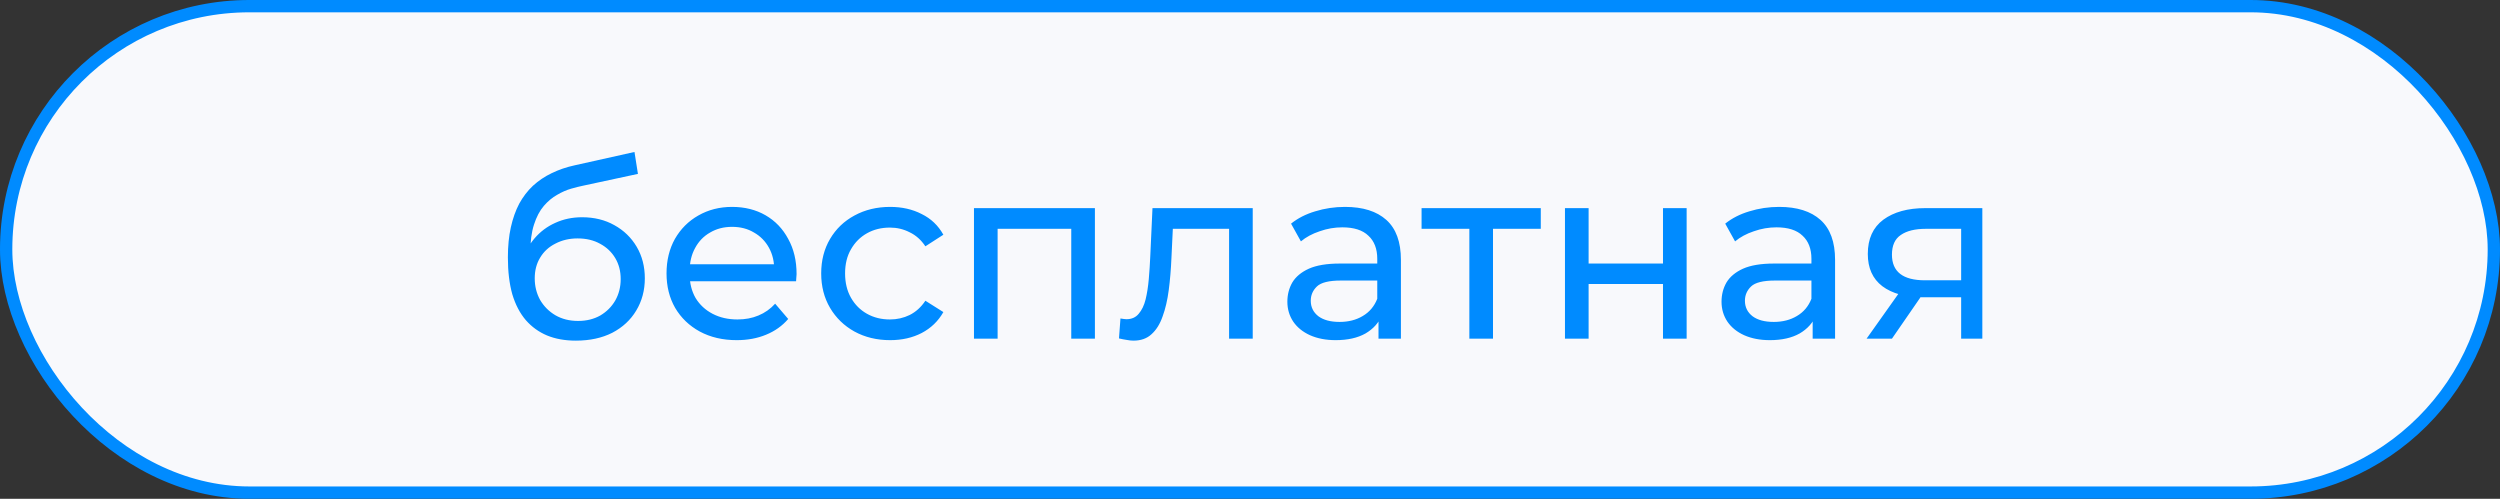<svg width="406" height="81" viewBox="0 0 406 81" fill="none" xmlns="http://www.w3.org/2000/svg">
<rect x="0" y="0" width="406" height="81" fill="#333333" stroke="none"/>
<rect x="1" y="1" width="404" height="79" rx="39.5" fill="#F8F9FC"/>
<rect x="1" y="1" width="404" height="79" rx="39.5" stroke="#008BFF" stroke-width="2"/>
<path d="M93.52 55.32C91.76 55.32 90.2 55.04 88.84 54.48C87.507 53.92 86.36 53.093 85.4 52C84.44 50.88 83.707 49.48 83.2 47.8C82.72 46.093 82.48 44.093 82.48 41.8C82.48 39.987 82.64 38.36 82.96 36.92C83.28 35.48 83.733 34.2 84.32 33.08C84.933 31.96 85.68 30.987 86.56 30.16C87.467 29.333 88.48 28.653 89.6 28.12C90.747 27.56 92 27.133 93.36 26.84L103.04 24.68L103.6 28.24L94.68 30.16C94.147 30.267 93.507 30.427 92.76 30.64C92.013 30.853 91.253 31.187 90.48 31.64C89.707 32.067 88.987 32.667 88.32 33.44C87.653 34.213 87.12 35.227 86.72 36.48C86.32 37.707 86.12 39.227 86.12 41.04C86.12 41.547 86.133 41.933 86.16 42.2C86.187 42.467 86.213 42.733 86.24 43C86.293 43.267 86.333 43.667 86.36 44.2L84.76 42.56C85.187 41.093 85.867 39.813 86.8 38.72C87.733 37.627 88.853 36.787 90.16 36.2C91.493 35.587 92.947 35.28 94.52 35.28C96.493 35.28 98.24 35.707 99.76 36.56C101.307 37.413 102.52 38.587 103.4 40.08C104.28 41.573 104.72 43.28 104.72 45.2C104.72 47.147 104.253 48.893 103.32 50.44C102.413 51.96 101.12 53.16 99.44 54.04C97.76 54.893 95.787 55.32 93.52 55.32ZM93.88 52.12C95.24 52.12 96.44 51.827 97.48 51.24C98.52 50.627 99.333 49.813 99.92 48.8C100.507 47.76 100.8 46.6 100.8 45.32C100.8 44.04 100.507 42.907 99.92 41.92C99.333 40.933 98.52 40.16 97.48 39.6C96.44 39.013 95.213 38.72 93.8 38.72C92.467 38.72 91.267 39 90.2 39.56C89.133 40.093 88.307 40.853 87.72 41.84C87.133 42.8 86.84 43.92 86.84 45.2C86.84 46.48 87.133 47.653 87.72 48.72C88.333 49.76 89.16 50.587 90.2 51.2C91.267 51.813 92.493 52.12 93.88 52.12ZM119.644 55.24C117.378 55.24 115.378 54.773 113.644 53.84C111.938 52.907 110.604 51.627 109.644 50C108.711 48.373 108.244 46.507 108.244 44.4C108.244 42.293 108.698 40.427 109.604 38.8C110.538 37.173 111.804 35.907 113.404 35C115.031 34.067 116.858 33.6 118.884 33.6C120.938 33.6 122.751 34.053 124.324 34.96C125.898 35.867 127.124 37.147 128.004 38.8C128.911 40.427 129.364 42.333 129.364 44.52C129.364 44.68 129.351 44.867 129.324 45.08C129.324 45.293 129.311 45.493 129.284 45.68H111.244V42.92H127.284L125.724 43.88C125.751 42.52 125.471 41.307 124.884 40.24C124.298 39.173 123.484 38.347 122.444 37.76C121.431 37.147 120.244 36.84 118.884 36.84C117.551 36.84 116.364 37.147 115.324 37.76C114.284 38.347 113.471 39.187 112.884 40.28C112.298 41.347 112.004 42.573 112.004 43.96V44.6C112.004 46.013 112.324 47.28 112.964 48.4C113.631 49.493 114.551 50.347 115.724 50.96C116.898 51.573 118.244 51.88 119.764 51.88C121.018 51.88 122.151 51.667 123.164 51.24C124.204 50.813 125.111 50.173 125.884 49.32L128.004 51.8C127.044 52.92 125.844 53.773 124.404 54.36C122.991 54.947 121.404 55.24 119.644 55.24ZM144.562 55.24C142.402 55.24 140.468 54.773 138.762 53.84C137.082 52.907 135.762 51.627 134.802 50C133.842 48.373 133.362 46.507 133.362 44.4C133.362 42.293 133.842 40.427 134.802 38.8C135.762 37.173 137.082 35.907 138.762 35C140.468 34.067 142.402 33.6 144.562 33.6C146.482 33.6 148.188 33.987 149.682 34.76C151.202 35.507 152.375 36.627 153.202 38.12L150.282 40C149.588 38.96 148.735 38.2 147.722 37.72C146.735 37.213 145.668 36.96 144.522 36.96C143.135 36.96 141.895 37.267 140.802 37.88C139.708 38.493 138.842 39.36 138.202 40.48C137.562 41.573 137.242 42.88 137.242 44.4C137.242 45.92 137.562 47.24 138.202 48.36C138.842 49.48 139.708 50.347 140.802 50.96C141.895 51.573 143.135 51.88 144.522 51.88C145.668 51.88 146.735 51.64 147.722 51.16C148.735 50.653 149.588 49.88 150.282 48.84L153.202 50.68C152.375 52.147 151.202 53.28 149.682 54.08C148.188 54.853 146.482 55.24 144.562 55.24ZM158.173 55V33.8H177.813V55H173.973V36.2L174.893 37.16H161.093L162.013 36.2V55H158.173ZM181.723 54.96L181.963 51.72C182.15 51.747 182.323 51.773 182.483 51.8C182.643 51.827 182.79 51.84 182.923 51.84C183.777 51.84 184.443 51.547 184.923 50.96C185.43 50.373 185.803 49.6 186.043 48.64C186.283 47.653 186.457 46.547 186.563 45.32C186.67 44.093 186.75 42.867 186.803 41.64L187.163 33.8H203.443V55H199.603V36.04L200.523 37.16H189.643L190.523 36L190.243 41.88C190.163 43.747 190.017 45.493 189.803 47.12C189.59 48.747 189.257 50.173 188.803 51.4C188.377 52.627 187.777 53.587 187.003 54.28C186.257 54.973 185.283 55.32 184.083 55.32C183.737 55.32 183.363 55.28 182.963 55.2C182.59 55.147 182.177 55.067 181.723 54.96ZM223.868 55V50.52L223.668 49.68V42.04C223.668 40.413 223.188 39.16 222.228 38.28C221.295 37.373 219.882 36.92 217.988 36.92C216.735 36.92 215.508 37.133 214.308 37.56C213.108 37.96 212.095 38.507 211.268 39.2L209.668 36.32C210.762 35.44 212.068 34.773 213.588 34.32C215.135 33.84 216.748 33.6 218.428 33.6C221.335 33.6 223.575 34.307 225.148 35.72C226.722 37.133 227.508 39.293 227.508 42.2V55H223.868ZM216.908 55.24C215.335 55.24 213.948 54.973 212.748 54.44C211.575 53.907 210.668 53.173 210.028 52.24C209.388 51.28 209.068 50.2 209.068 49C209.068 47.853 209.335 46.813 209.868 45.88C210.428 44.947 211.322 44.2 212.548 43.64C213.802 43.08 215.482 42.8 217.588 42.8H224.308V45.56H217.748C215.828 45.56 214.535 45.88 213.868 46.52C213.202 47.16 212.868 47.933 212.868 48.84C212.868 49.88 213.282 50.72 214.108 51.36C214.935 51.973 216.082 52.28 217.548 52.28C218.988 52.28 220.242 51.96 221.308 51.32C222.402 50.68 223.188 49.747 223.668 48.52L224.428 51.16C223.922 52.413 223.028 53.413 221.748 54.16C220.468 54.88 218.855 55.24 216.908 55.24ZM238.623 55V36.16L239.583 37.16H230.863V33.8H250.223V37.16H241.543L242.463 36.16V55H238.623ZM254.15 55V33.8H257.99V42.8H270.07V33.8H273.91V55H270.07V46.12H257.99V55H254.15ZM294.376 55V50.52L294.176 49.68V42.04C294.176 40.413 293.696 39.16 292.736 38.28C291.803 37.373 290.39 36.92 288.496 36.92C287.243 36.92 286.016 37.133 284.816 37.56C283.616 37.96 282.603 38.507 281.776 39.2L280.176 36.32C281.27 35.44 282.576 34.773 284.096 34.32C285.643 33.84 287.256 33.6 288.936 33.6C291.843 33.6 294.083 34.307 295.656 35.72C297.23 37.133 298.016 39.293 298.016 42.2V55H294.376ZM287.416 55.24C285.843 55.24 284.456 54.973 283.256 54.44C282.083 53.907 281.176 53.173 280.536 52.24C279.896 51.28 279.576 50.2 279.576 49C279.576 47.853 279.843 46.813 280.376 45.88C280.936 44.947 281.83 44.2 283.056 43.64C284.31 43.08 285.99 42.8 288.096 42.8H294.816V45.56H288.256C286.336 45.56 285.043 45.88 284.376 46.52C283.71 47.16 283.376 47.933 283.376 48.84C283.376 49.88 283.79 50.72 284.616 51.36C285.443 51.973 286.59 52.28 288.056 52.28C289.496 52.28 290.75 51.96 291.816 51.32C292.91 50.68 293.696 49.747 294.176 48.52L294.936 51.16C294.43 52.413 293.536 53.413 292.256 54.16C290.976 54.88 289.363 55.24 287.416 55.24ZM318.491 55V47.56L319.091 48.28H312.331C309.504 48.28 307.291 47.68 305.691 46.48C304.118 45.28 303.331 43.533 303.331 41.24C303.331 38.787 304.171 36.933 305.851 35.68C307.558 34.427 309.824 33.8 312.651 33.8H321.931V55H318.491ZM303.131 55L308.891 46.88H312.851L307.251 55H303.131ZM318.491 46.36V36.08L319.091 37.16H312.771C311.011 37.16 309.651 37.493 308.691 38.16C307.731 38.8 307.251 39.867 307.251 41.36C307.251 44.133 309.038 45.52 312.611 45.52H319.091L318.491 46.36Z" fill="#008BFF"/>
</svg>
